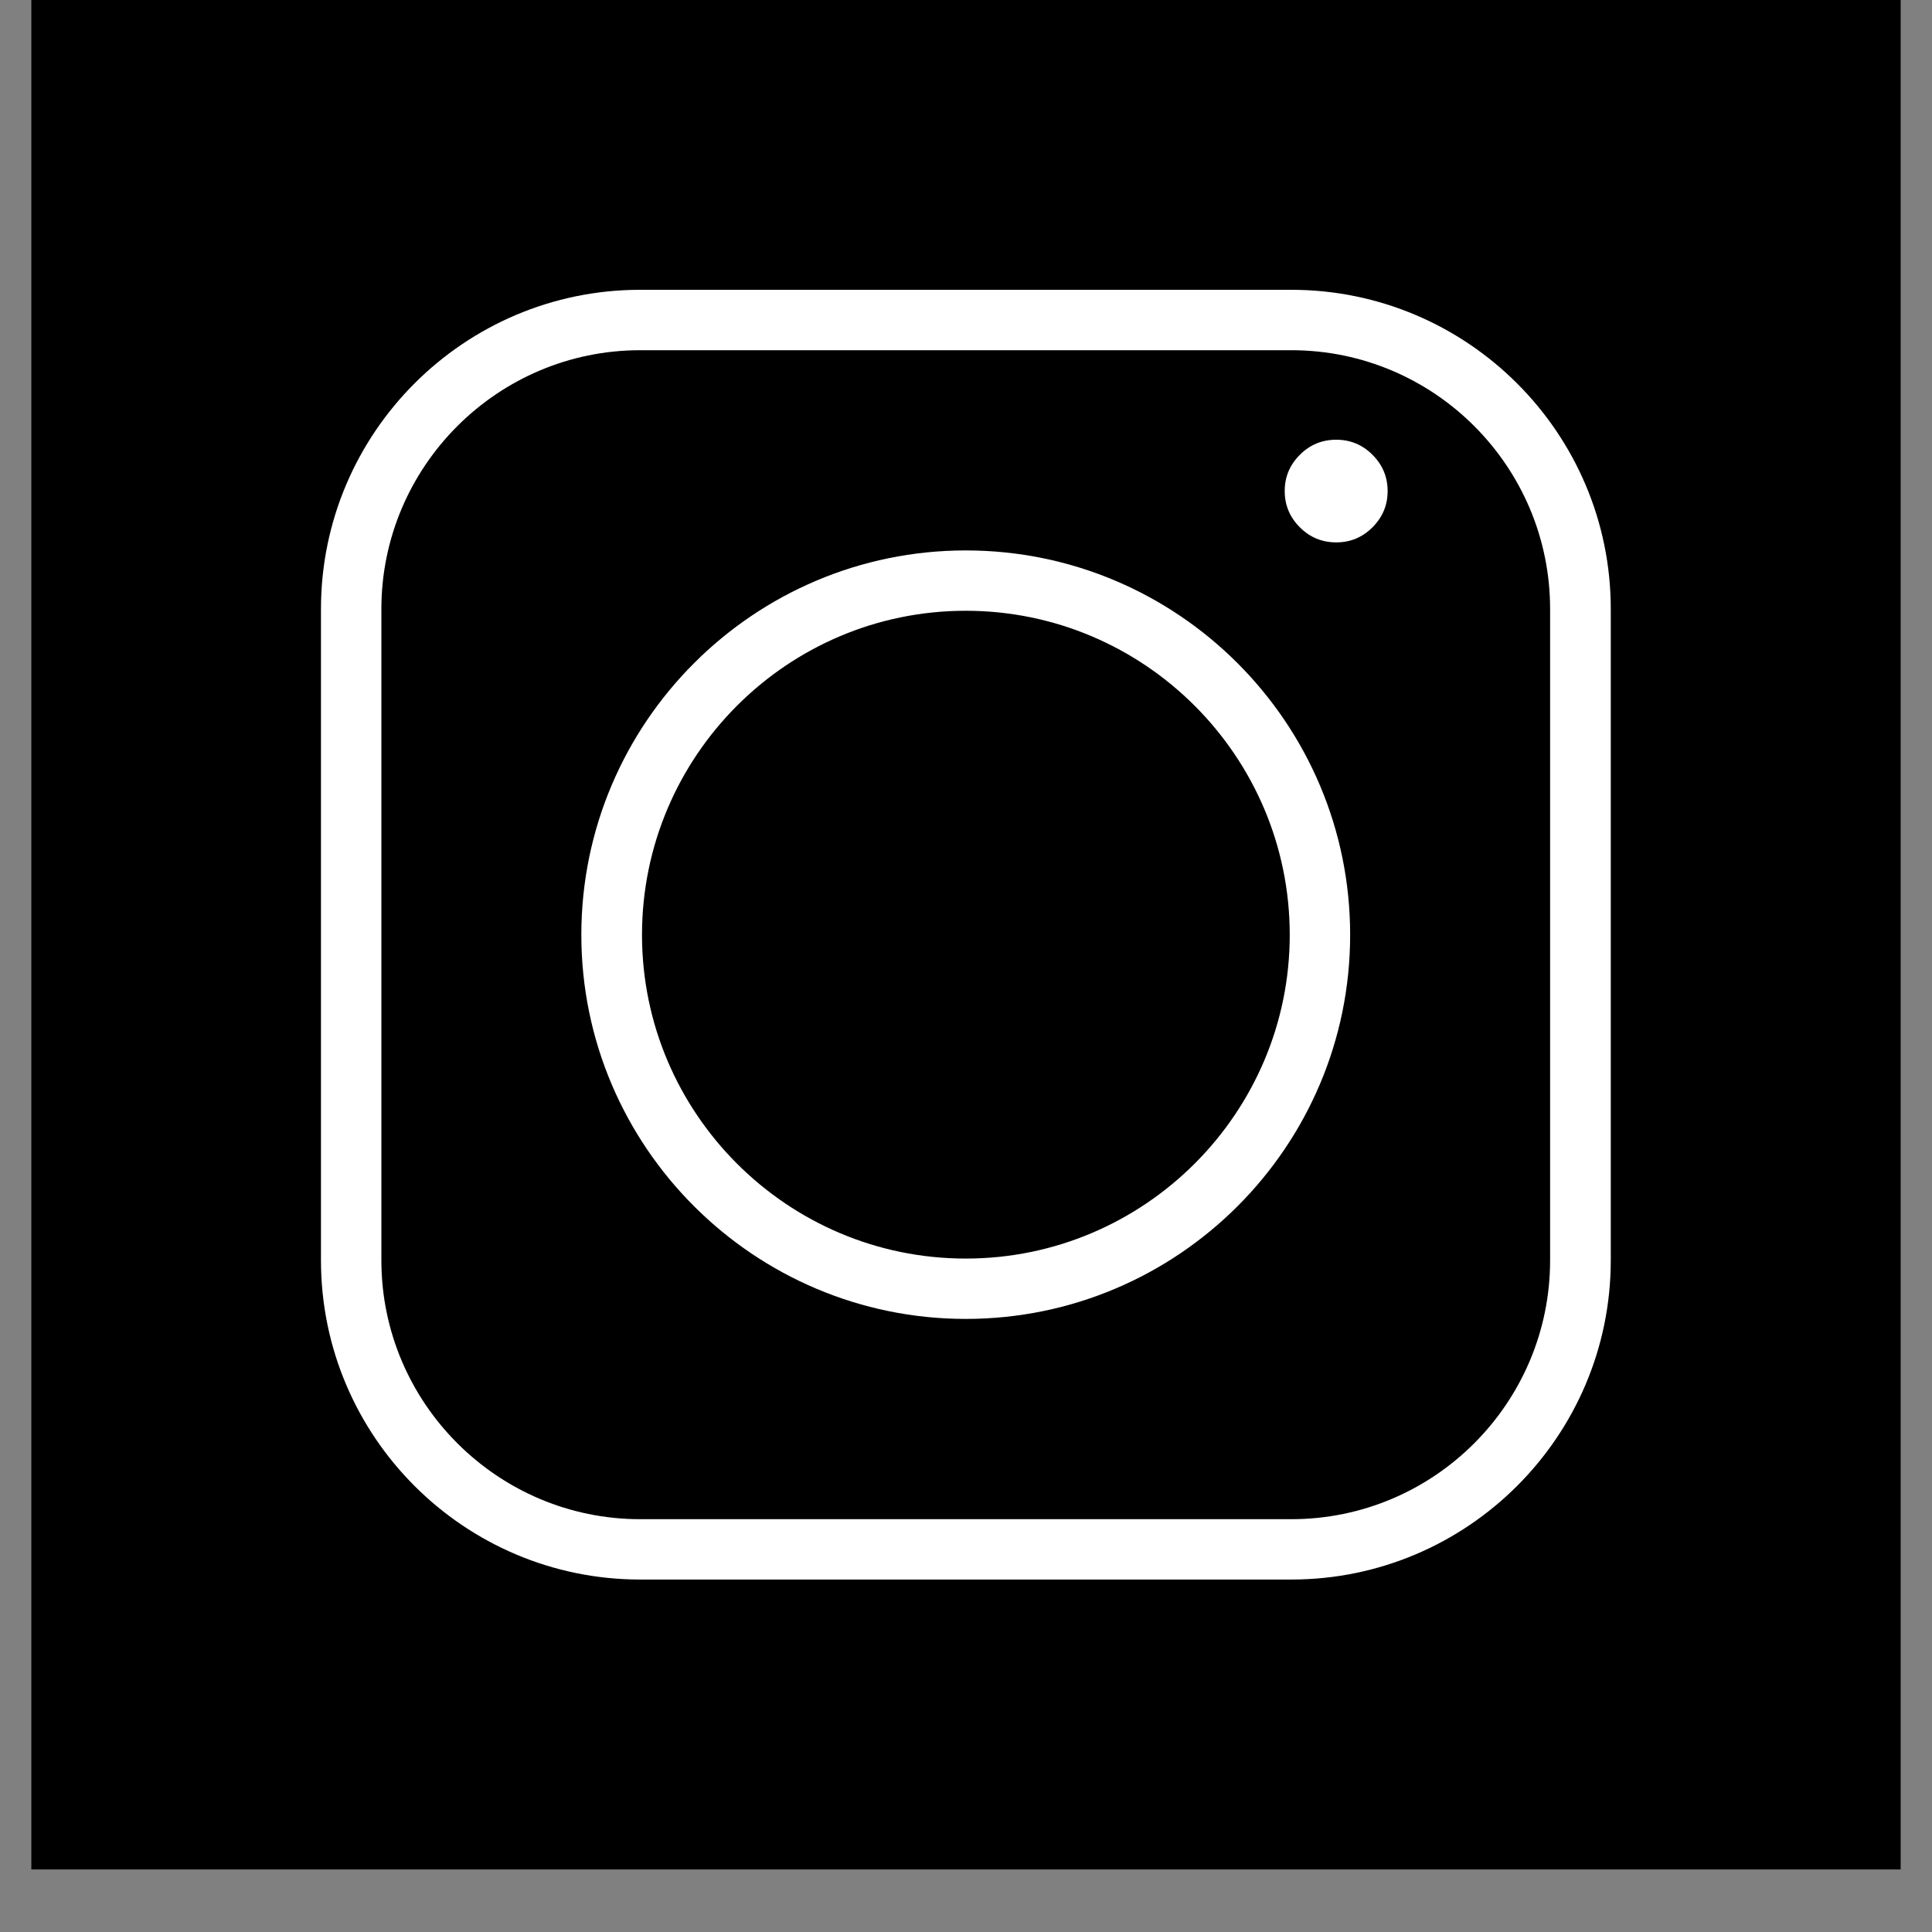 <?xml version="1.0" encoding="UTF-8"?>
<svg xmlns="http://www.w3.org/2000/svg" xmlns:xlink="http://www.w3.org/1999/xlink" width="40" zoomAndPan="magnify" viewBox="0 0 30 30" height="40" preserveAspectRatio="xMidYMid meet" version="1.0">
  <rect x="0" y="0" width="30" height="30" fill="#808080" stroke="none"/>
  <defs>
    <clipPath id="98d4a59613">
      <path d="M 0.484 0 L 29.516 0 L 29.516 29.031 L 0.484 29.031 Z M 0.484 0 " clip-rule="nonzero"></path>
    </clipPath>
    <clipPath id="7ef885fa11">
      <path d="M 4.984 4.5 L 25.305 4.5 L 25.305 24.824 L 4.984 24.824 Z M 4.984 4.5 " clip-rule="nonzero"></path>
    </clipPath>
  </defs>
  <g clip-path="url(#98d4a59613)">
    <path fill="#ffffff" d="M 0.484 0 L 29.516 0 L 29.516 29.031 L 0.484 29.031 Z M 0.484 0 " fill-opacity="1" fill-rule="nonzero"></path>
    <path fill="#000000" d="M 0.484 0 L 29.516 0 L 29.516 29.031 L 0.484 29.031 Z M 0.484 0 " fill-opacity="1" fill-rule="nonzero"></path>
  </g>
  <g clip-path="url(#7ef885fa11)">
    <path fill="#ffffff" d="M 20.051 4.5 L 9.941 4.5 C 7.207 4.5 4.984 6.723 4.984 9.457 L 4.984 19.57 C 4.984 22.305 7.207 24.527 9.941 24.527 L 20.051 24.527 C 22.785 24.527 25.012 22.305 25.012 19.57 L 25.012 9.457 C 25.012 6.723 22.785 4.5 20.051 4.5 Z M 24.07 19.57 C 24.07 21.785 22.27 23.59 20.051 23.59 L 9.941 23.59 C 7.727 23.59 5.922 21.785 5.922 19.57 L 5.922 9.457 C 5.922 7.242 7.727 5.438 9.941 5.438 L 20.051 5.438 C 22.27 5.438 24.07 7.242 24.07 9.457 Z M 24.07 19.57 " fill-opacity="1" fill-rule="nonzero"></path>
  </g>
  <path fill="#ffffff" d="M 14.996 8.547 C 11.707 8.547 9.027 11.223 9.027 14.516 C 9.027 17.805 11.707 20.48 14.996 20.48 C 18.289 20.48 20.965 17.805 20.965 14.516 C 20.965 11.223 18.289 8.547 14.996 8.547 Z M 14.996 19.543 C 12.223 19.543 9.969 17.285 9.969 14.516 C 9.969 11.742 12.223 9.484 14.996 9.484 C 17.77 9.484 20.027 11.742 20.027 14.516 C 20.027 17.285 17.77 19.543 14.996 19.543 Z M 14.996 19.543 " fill-opacity="1" fill-rule="nonzero"></path>
  <path fill="#ffffff" d="M 21.547 7.625 C 21.547 7.844 21.469 8.031 21.312 8.188 C 21.156 8.344 20.969 8.422 20.75 8.422 C 20.527 8.422 20.34 8.344 20.184 8.188 C 20.027 8.031 19.949 7.844 19.949 7.625 C 19.949 7.406 20.027 7.219 20.184 7.062 C 20.34 6.906 20.527 6.828 20.75 6.828 C 20.969 6.828 21.156 6.906 21.312 7.062 C 21.469 7.219 21.547 7.406 21.547 7.625 Z M 21.547 7.625 " fill-opacity="1" fill-rule="nonzero"></path>
</svg>
